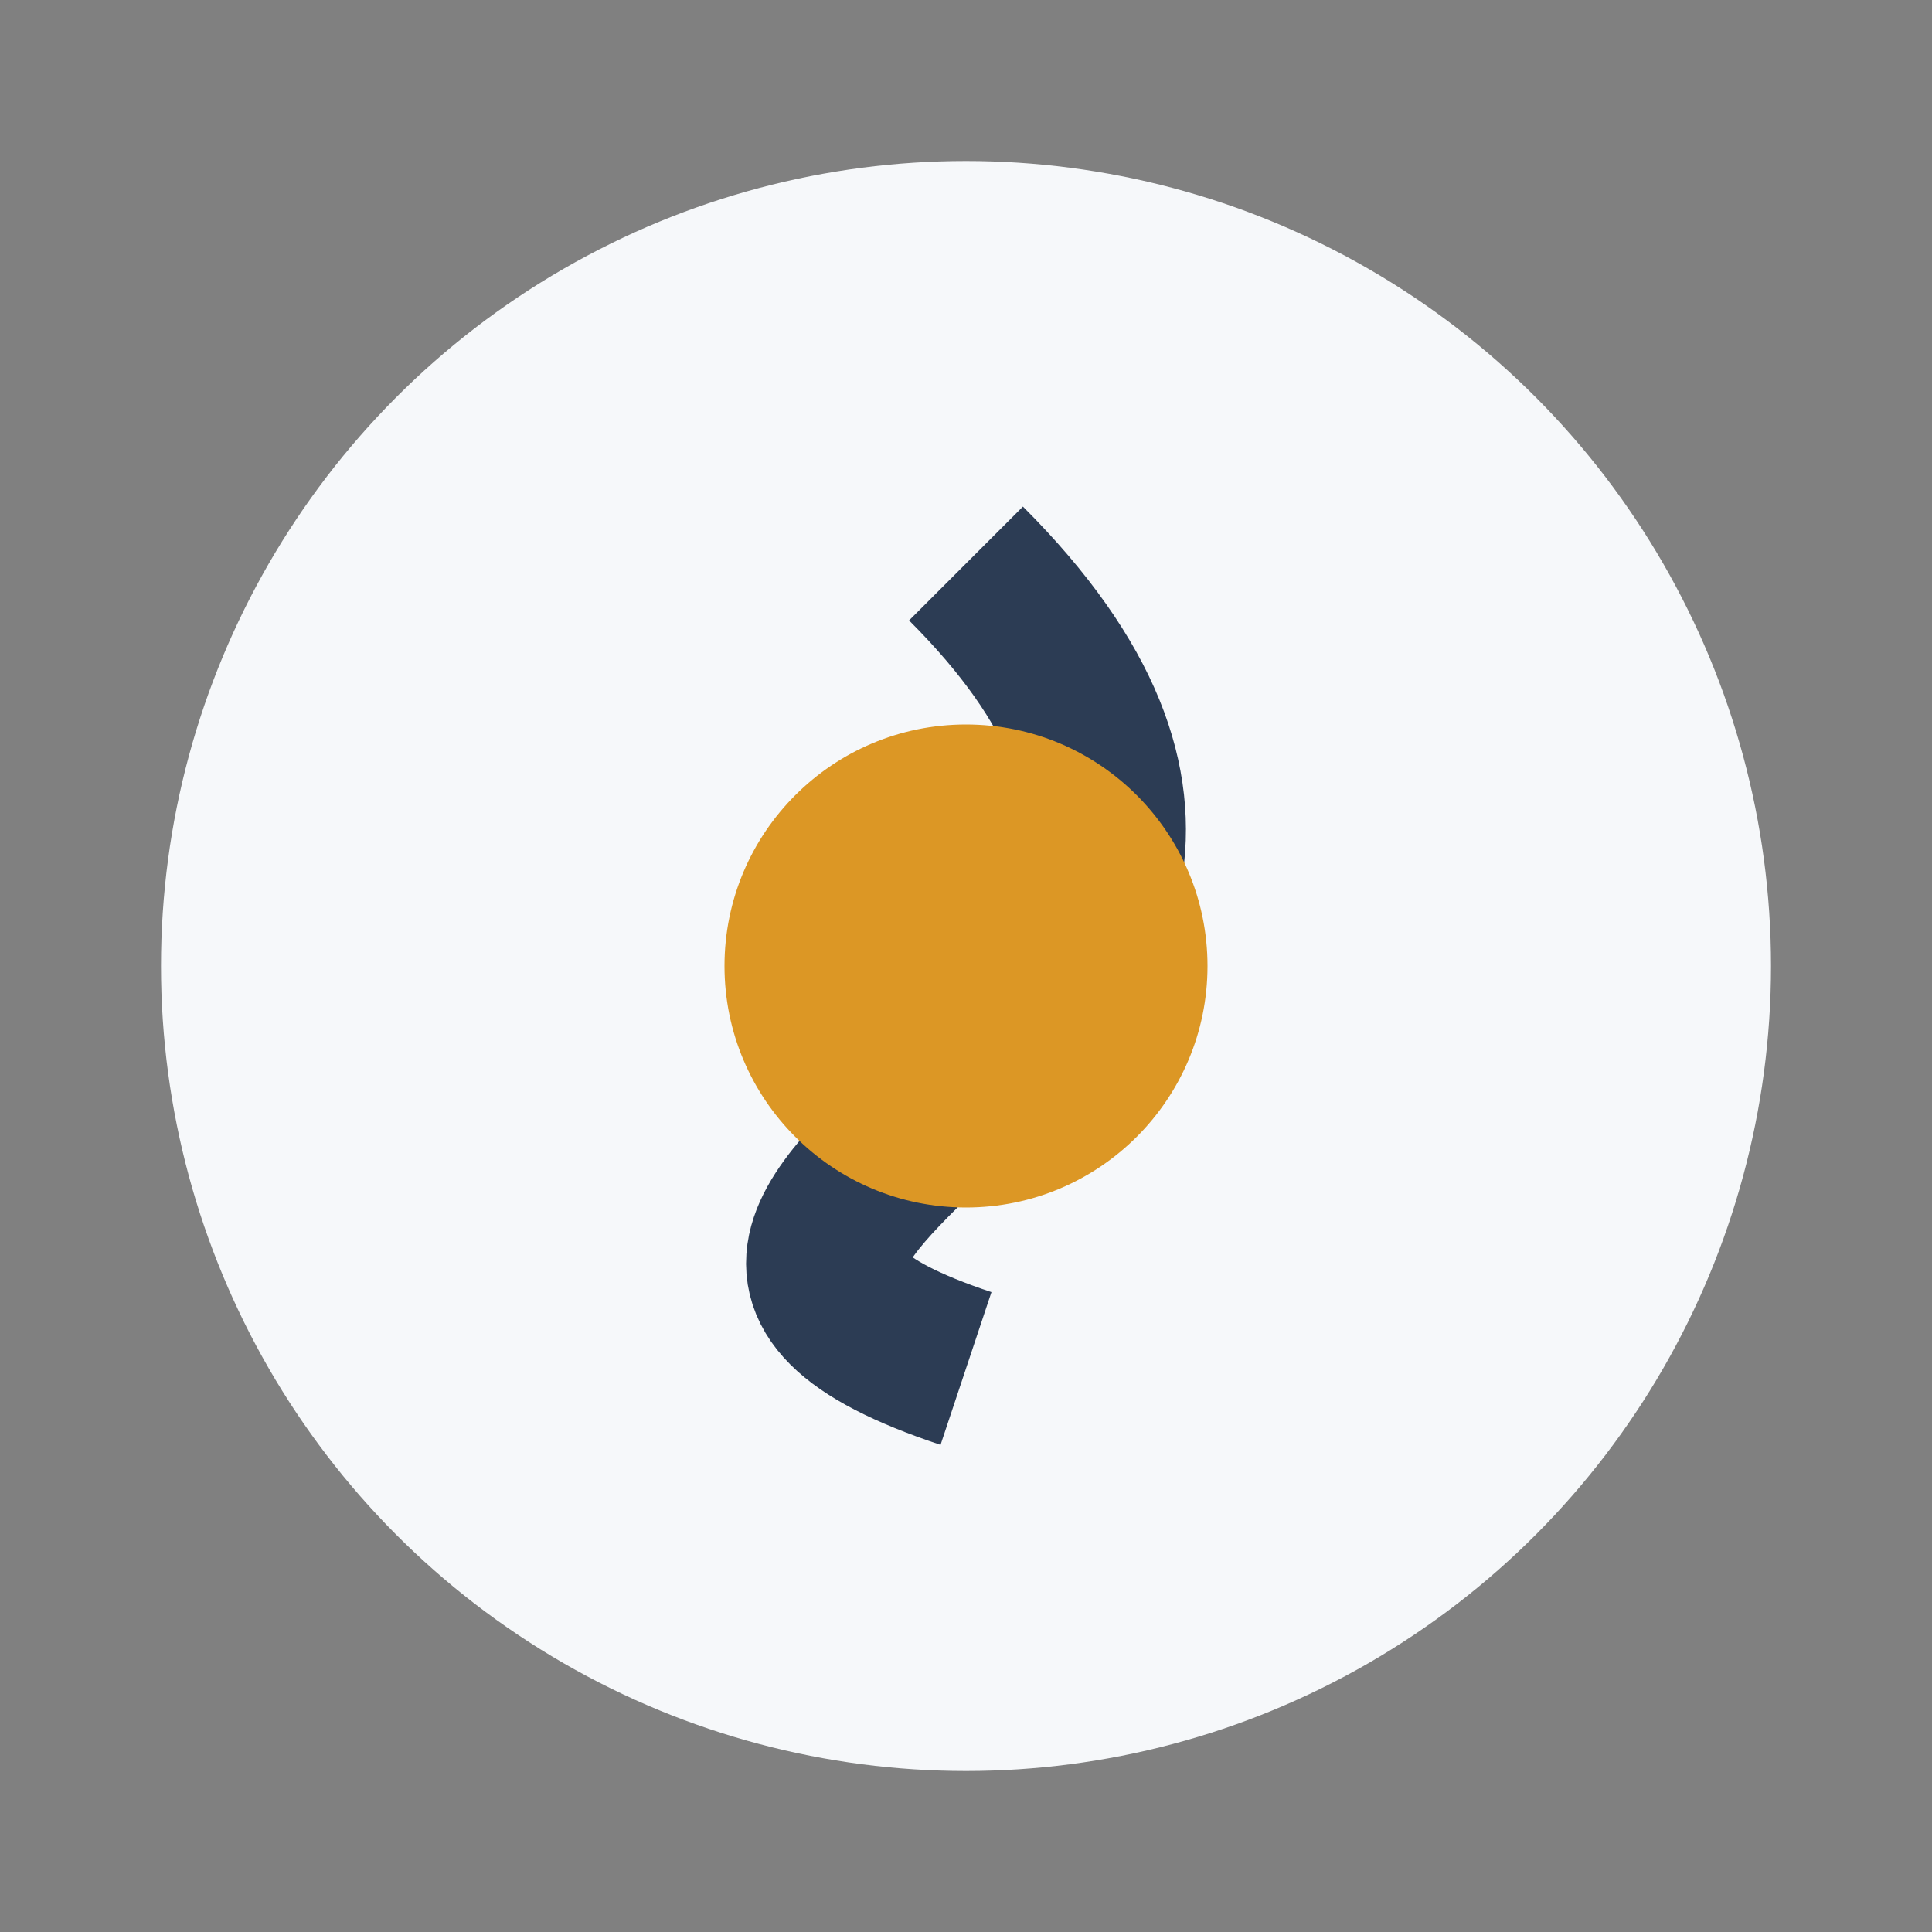 <?xml version="1.0" encoding="UTF-8"?>
<svg xmlns="http://www.w3.org/2000/svg" width="32" height="32" viewBox="0 0 24 24"><rect x="0" y="0" width="24" height="24" fill="#808080" stroke="none"/><circle cx="12" cy="12" r="10" fill="#F6F8FA"/><path d="M12 7c6 6-6 8 0 10" fill="none" stroke="#2C3C54" stroke-width="2"/><circle cx="12" cy="12" r="3" fill="#DC9725"/></svg>